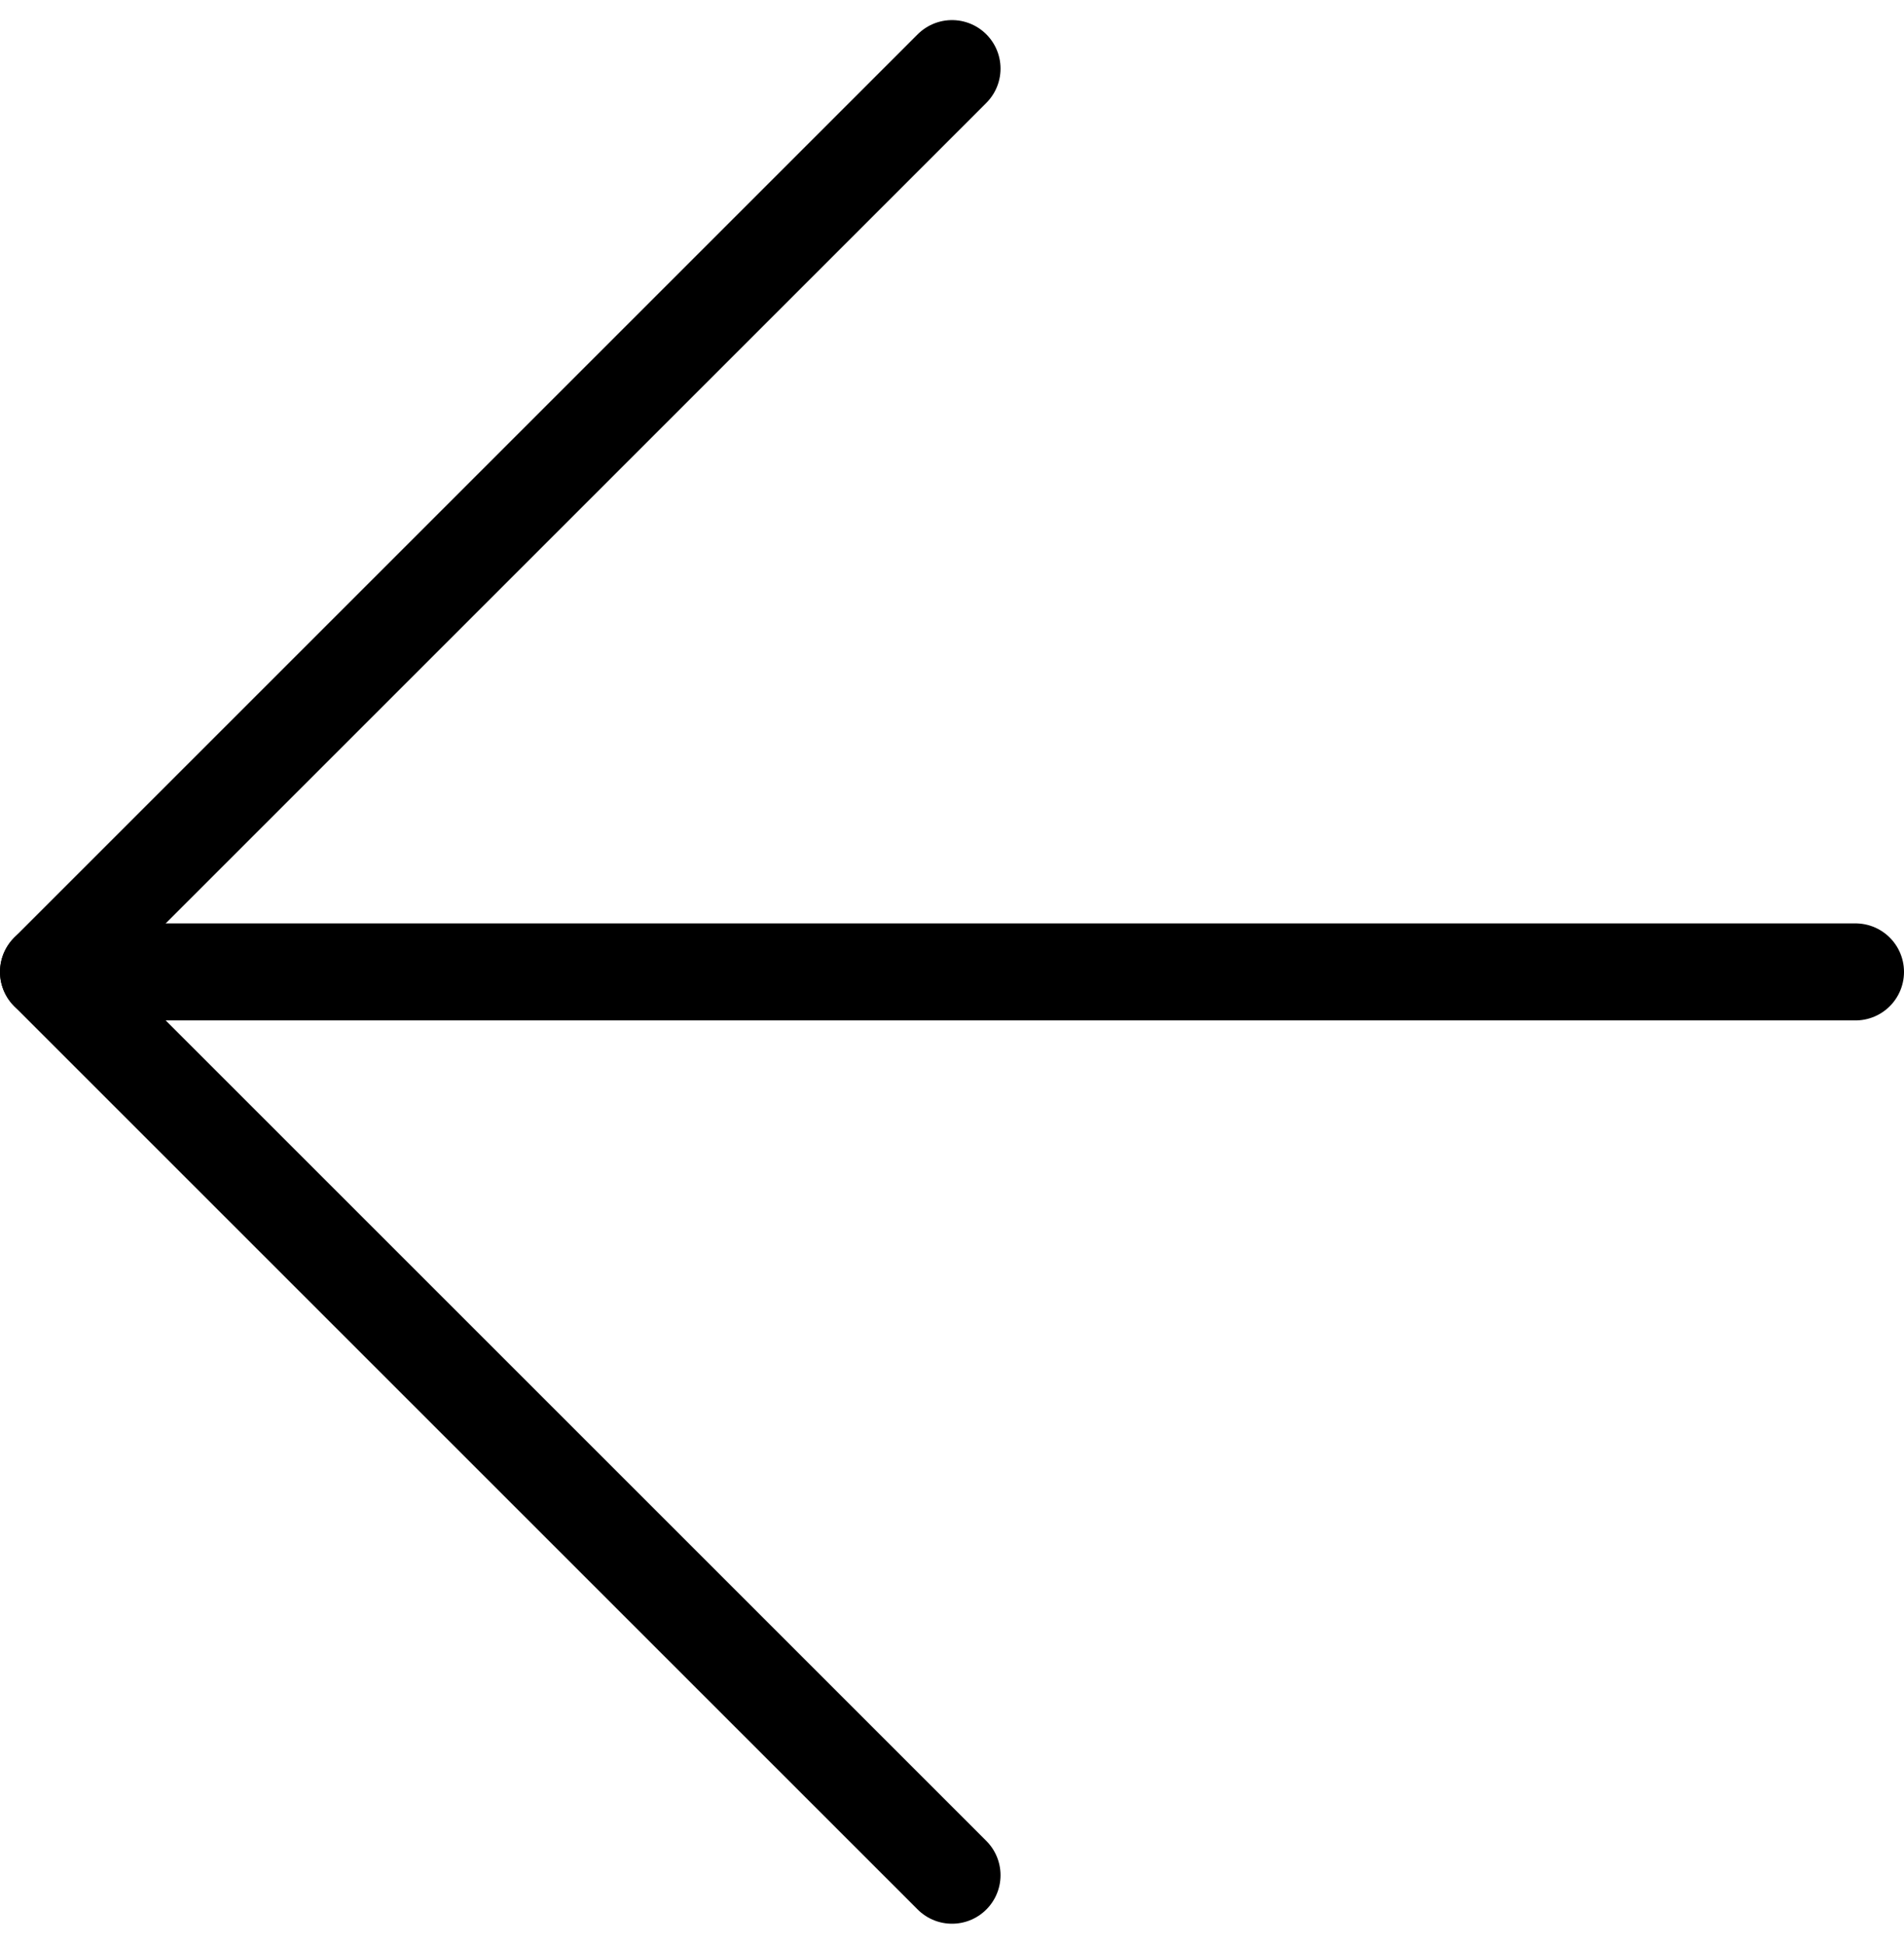 <svg xmlns="http://www.w3.org/2000/svg" width="19.618" height="20.032" viewBox="0 0 19.618 20.032">
  <g id="Icon_feather-arrow-right" data-name="Icon feather-arrow-right" transform="translate(19.118 19.325) rotate(180)">
    <path id="Path_2456" data-name="Path 2456" d="M0,0H18.618" transform="translate(0 9.309)" fill="none" stroke="#000" stroke-linecap="round" stroke-linejoin="round" stroke-width="1"/>
    <path id="Path_2457" data-name="Path 2457" d="M0,0,9.309,9.309,0,18.618" transform="translate(9.309 0)" fill="none" stroke="#000" stroke-linecap="round" stroke-linejoin="round" stroke-width="1"/>
  </g>
</svg>
